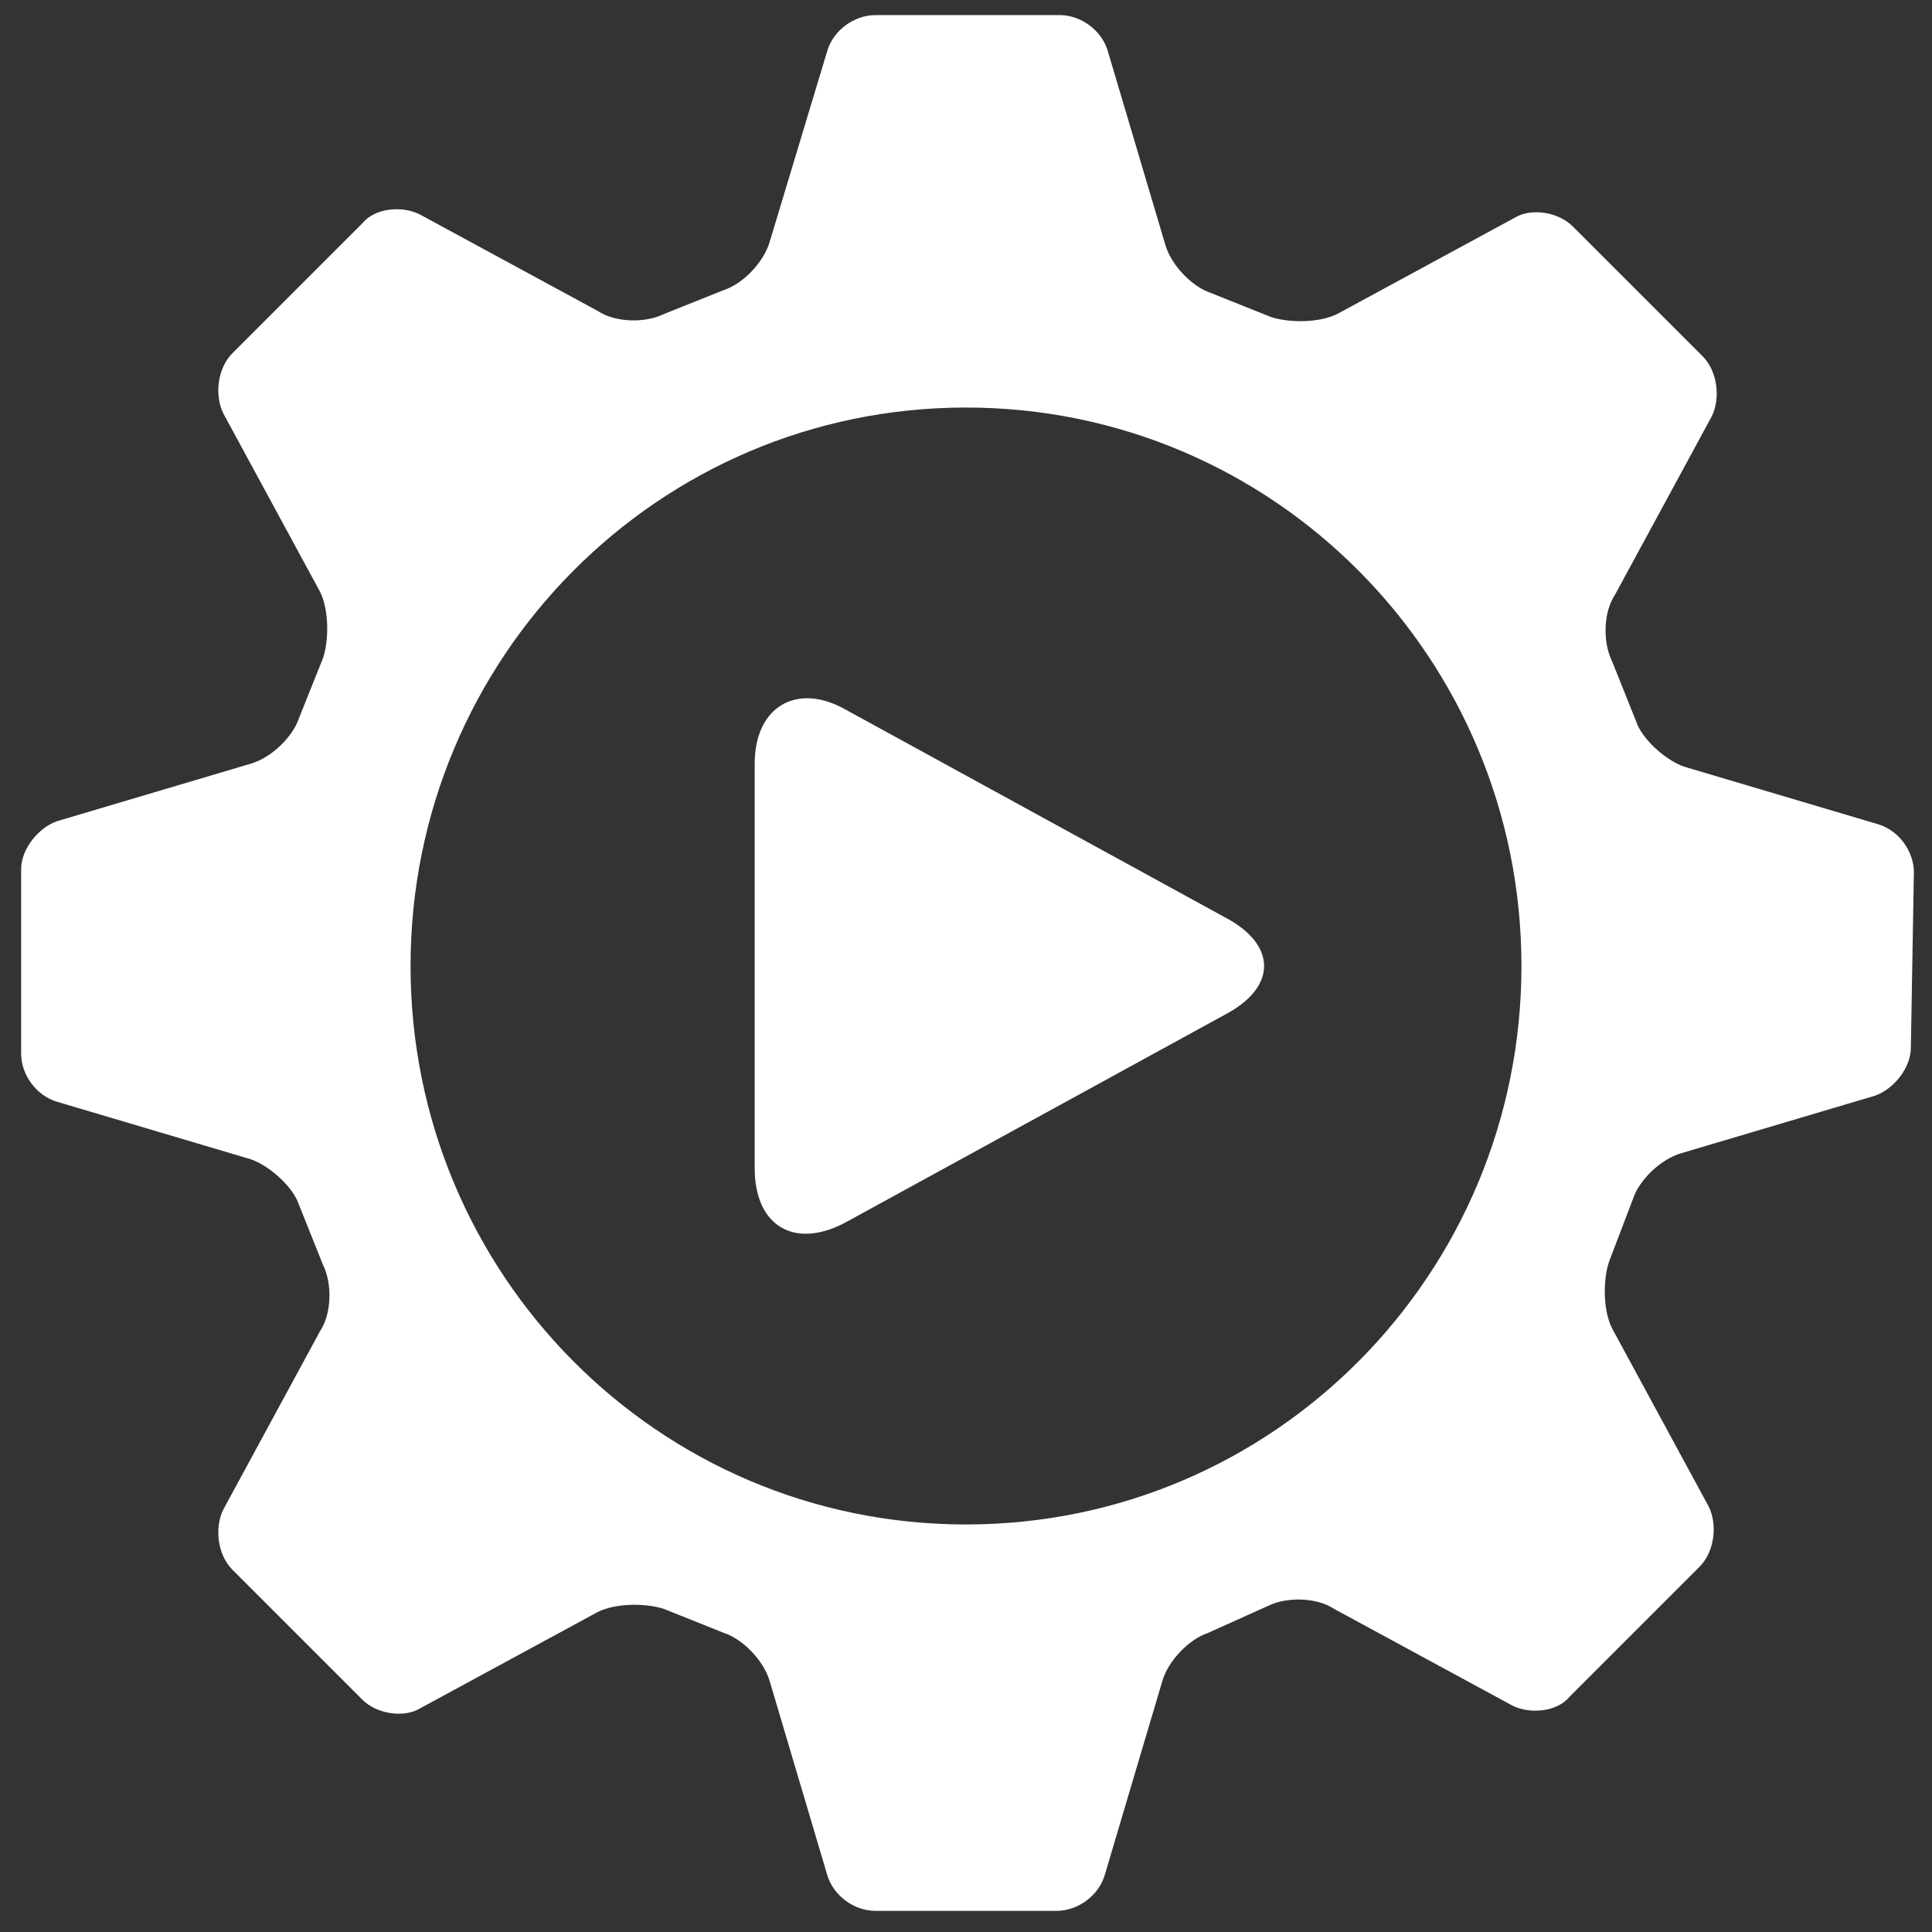 <svg xmlns="http://www.w3.org/2000/svg" xmlns:xlink="http://www.w3.org/1999/xlink" version="1.0" viewBox="0 0 64 64"><rect x="0" y="0" width="64" height="64" fill="#333333" stroke="none"/><defs><path id="a" d="M.6-1.1h62.9v68.7H.6z" style="fill: #ffffff;"/></defs><clipPath id="b"><use overflow="visible" href="#a"/></clipPath><path fill="#555" d="M50.4 32c0 10.2-8.2 18.5-18.4 18.5S13.6 42.2 13.6 32 21.8 13.5 32 13.5 50.4 21.8 50.4 32m13-3.1c0-.7-.5-1.4-1.2-1.6l-6.4-1.9c-.6-.2-1.4-.9-1.6-1.5l-.8-2c-.3-.6-.3-1.6.1-2.2l3.2-5.9c.3-.6.2-1.5-.3-2l-4.3-4.3c-.5-.5-1.4-.6-1.9-.3l-5.9 3.2c-.6.3-1.6.3-2.2.1l-2-.8c-.6-.2-1.3-.9-1.5-1.6l-1.9-6.4C36.5 1 35.8.5 35.1.5H29c-.7 0-1.4.5-1.6 1.2L25.5 8c-.2.7-.9 1.4-1.5 1.6l-2 .8c-.6.3-1.6.3-2.2-.1l-5.9-3.2c-.6-.3-1.5-.2-1.9.3l-4.3 4.3c-.5.5-.6 1.4-.3 2l3.2 5.9c.3.6.3 1.6.1 2.2l-.8 2c-.2.6-.9 1.3-1.6 1.5l-6.4 1.9c-.6.2-1.2.9-1.2 1.6v6.1c0 .7.5 1.4 1.2 1.6l6.4 1.9c.6.2 1.4.9 1.6 1.5l.8 2c.3.6.3 1.6-.1 2.2L7.4 50c-.3.6-.2 1.5.3 2l4.3 4.3c.5.5 1.4.6 1.9.3l5.9-3.2c.6-.3 1.6-.3 2.2-.1l2 .8c.6.2 1.3.9 1.5 1.6l1.9 6.4c.2.7.9 1.2 1.6 1.2h6c.7 0 1.4-.5 1.6-1.2l1.9-6.4c.2-.7.9-1.4 1.5-1.6l2-.9c.6-.3 1.6-.3 2.2.1l5.9 3.2c.6.3 1.5.2 1.9-.3l4.3-4.3c.5-.5.6-1.4.3-2L53.4 44c-.3-.6-.3-1.6-.1-2.2l.8-2.1c.2-.6.9-1.3 1.6-1.5l6.4-1.9c.6-.2 1.2-.9 1.2-1.6l.1-5.8z" clip-path="url(#b)" style="fill: #ffffff;"/><path fill="#555" d="M40.6 30.4L28 23.5c-1.6-.9-3-.1-3 1.8v13.4c0 1.9 1.3 2.7 3 1.8l12.6-6.9c1.7-.9 1.7-2.3 0-3.2" clip-path="url(#b)" style="fill: #ffffff;"/></svg>